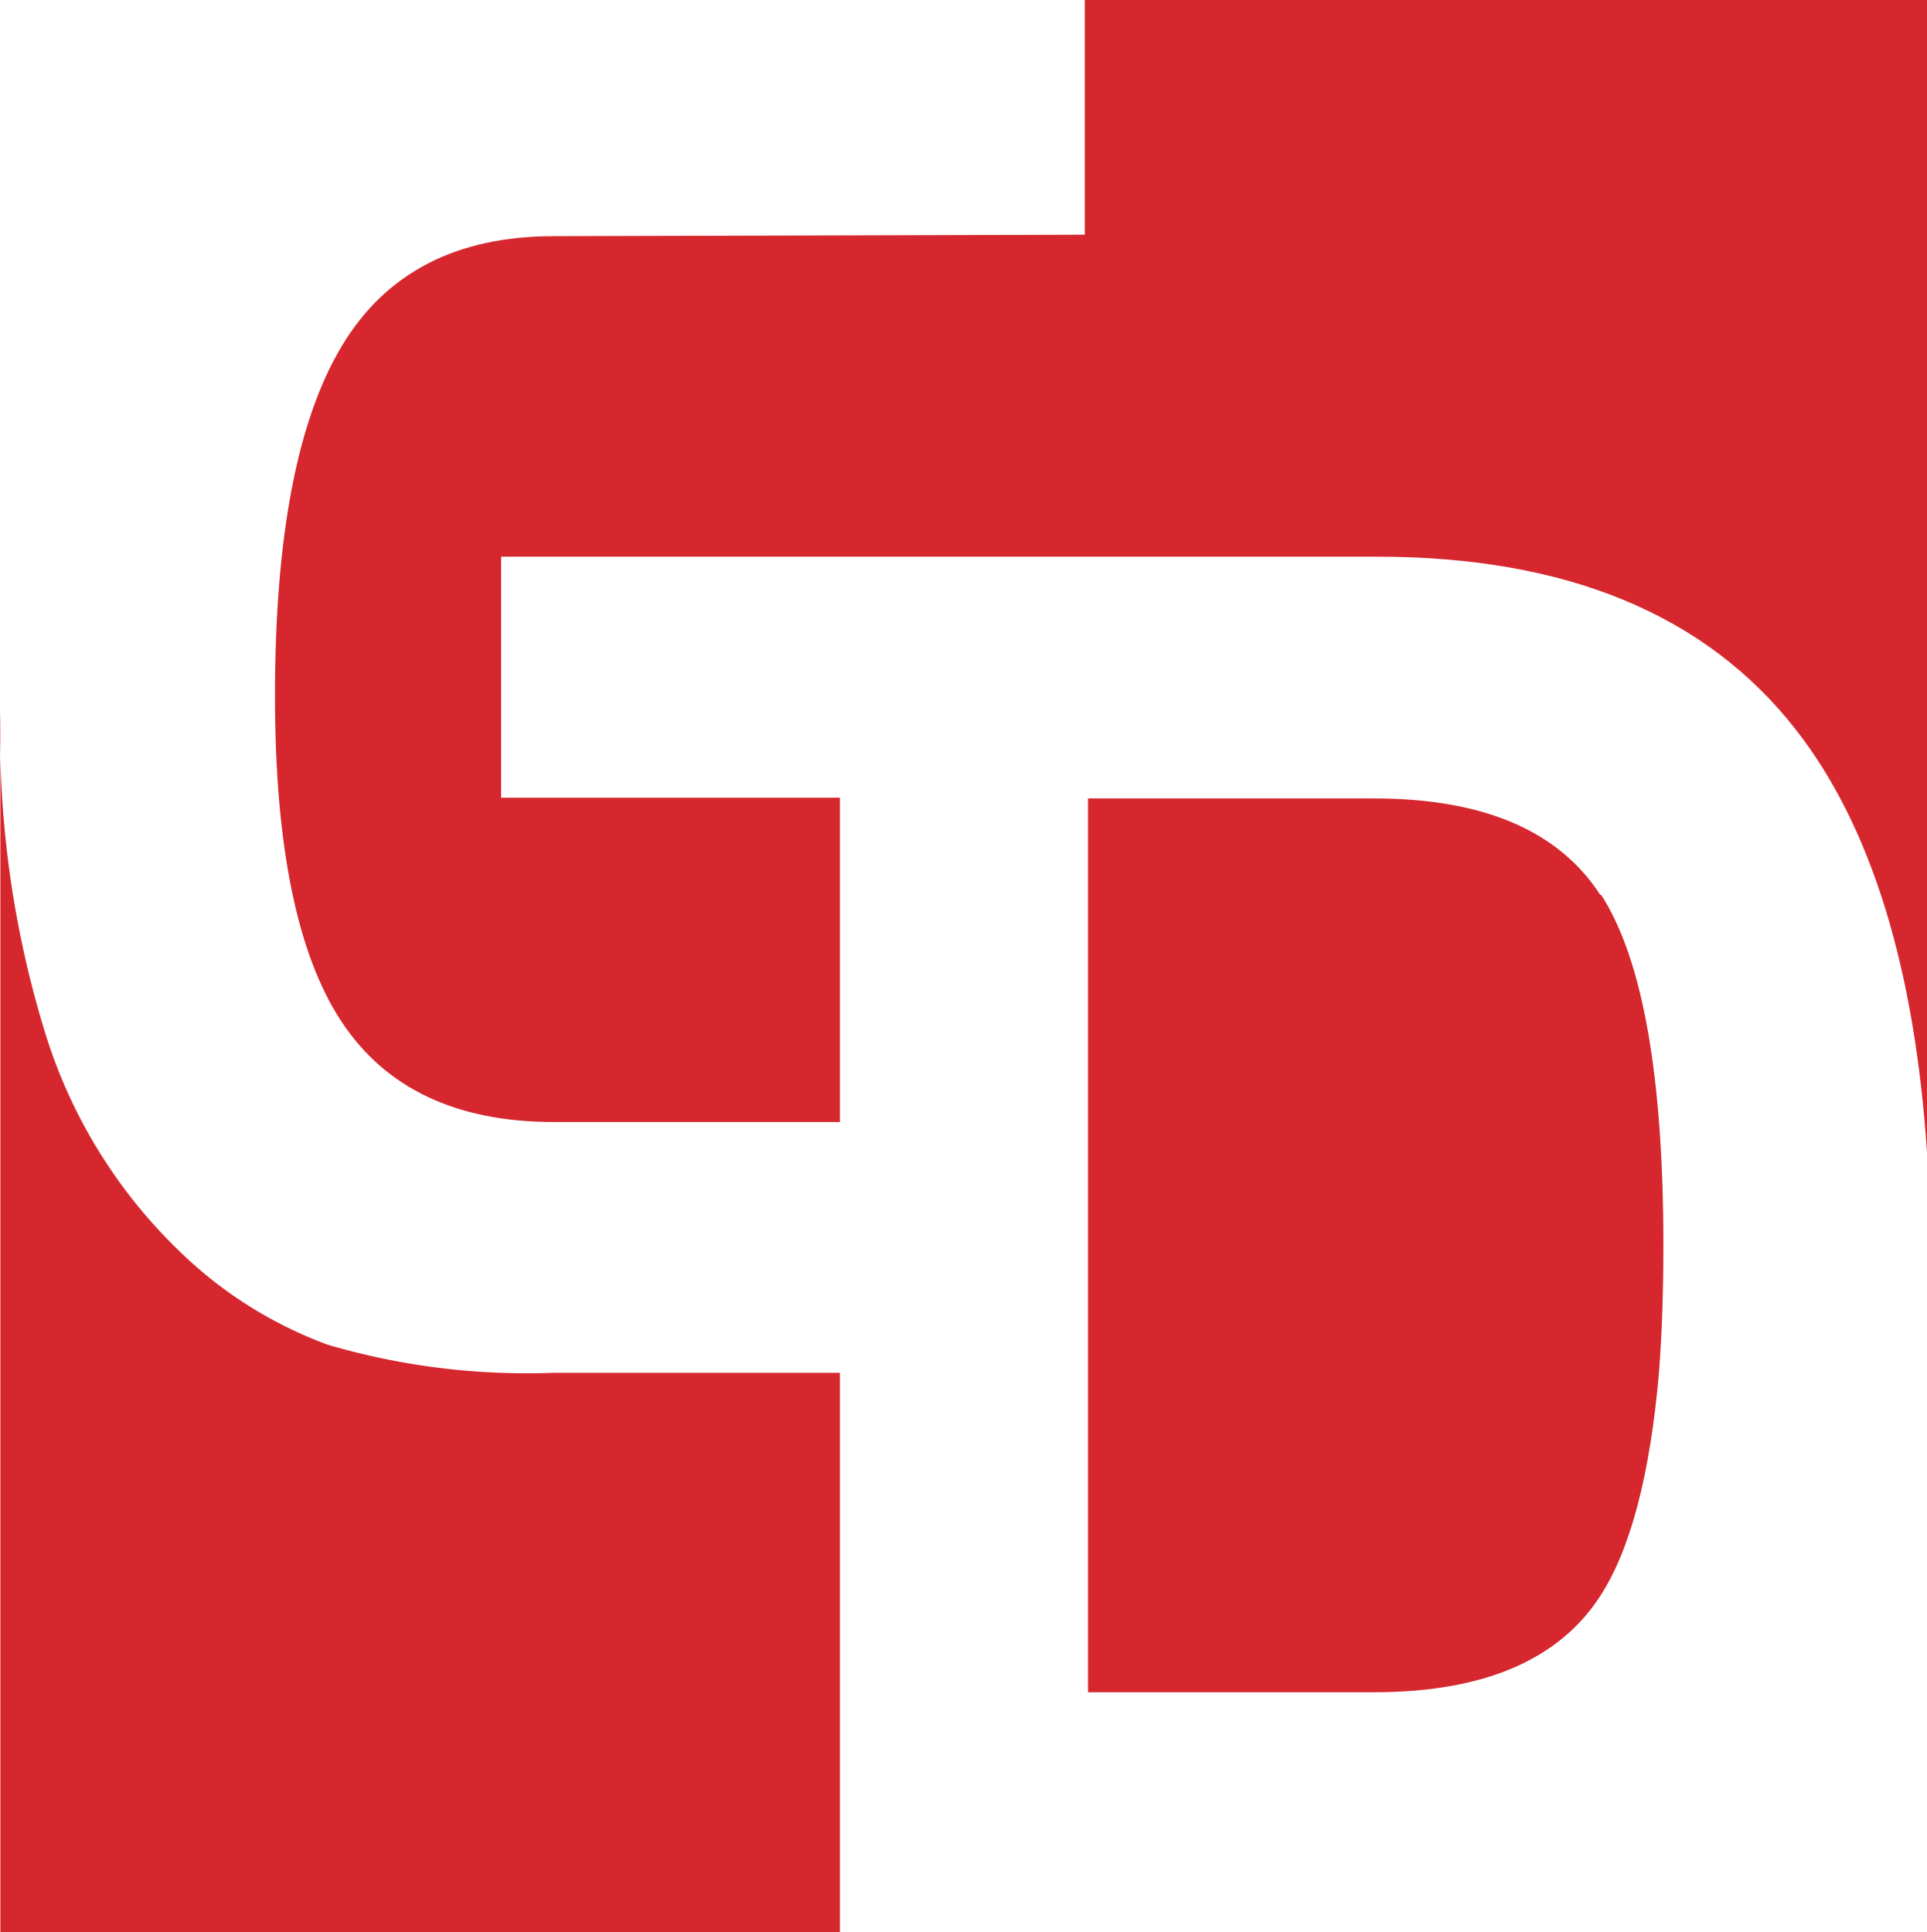 <svg id="Warstwa_1" data-name="Warstwa 1" xmlns="http://www.w3.org/2000/svg" viewBox="0 0 106.94 107.25"><defs><style>.cls-1{fill:#d5272d;}</style></defs><path class="cls-1" d="M2603.78-7075.37a39.31,39.31,0,0,1-12.53-1.55,23.3,23.3,0,0,1-8.18-5.13,28.46,28.46,0,0,1-7.51-12.14,56.44,56.44,0,0,1-2.5-17.88v67.75h46.59v-31.05Z" transform="translate(-2573.04 7151.57)"/><path class="cls-1" d="M2603.78-7138.46c-5.38,0-9.32,2-11.78,6.11s-3.7,10.55-3.7,19.4q0,12.48,3.68,18.07t11.8,5.59h15.87v-18h-18.8v-13.38h48.62q15.74,0,23.24,9.61,6.24,8,7.27,23.45v-64h-46.74v13.07Z" transform="translate(-2573.04 7151.57)"/><path class="cls-1" d="M2661.84-7101.91q-3.47-5.34-12.55-5.34h-15.87v49.61h15.87q9.09,0,12.55-5.33,2.53-3.89,3.27-12.46c.16-2.13.24-4.45.24-7q0-14.09-3.44-19.45" transform="translate(-2573.04 7151.57)"/></svg>